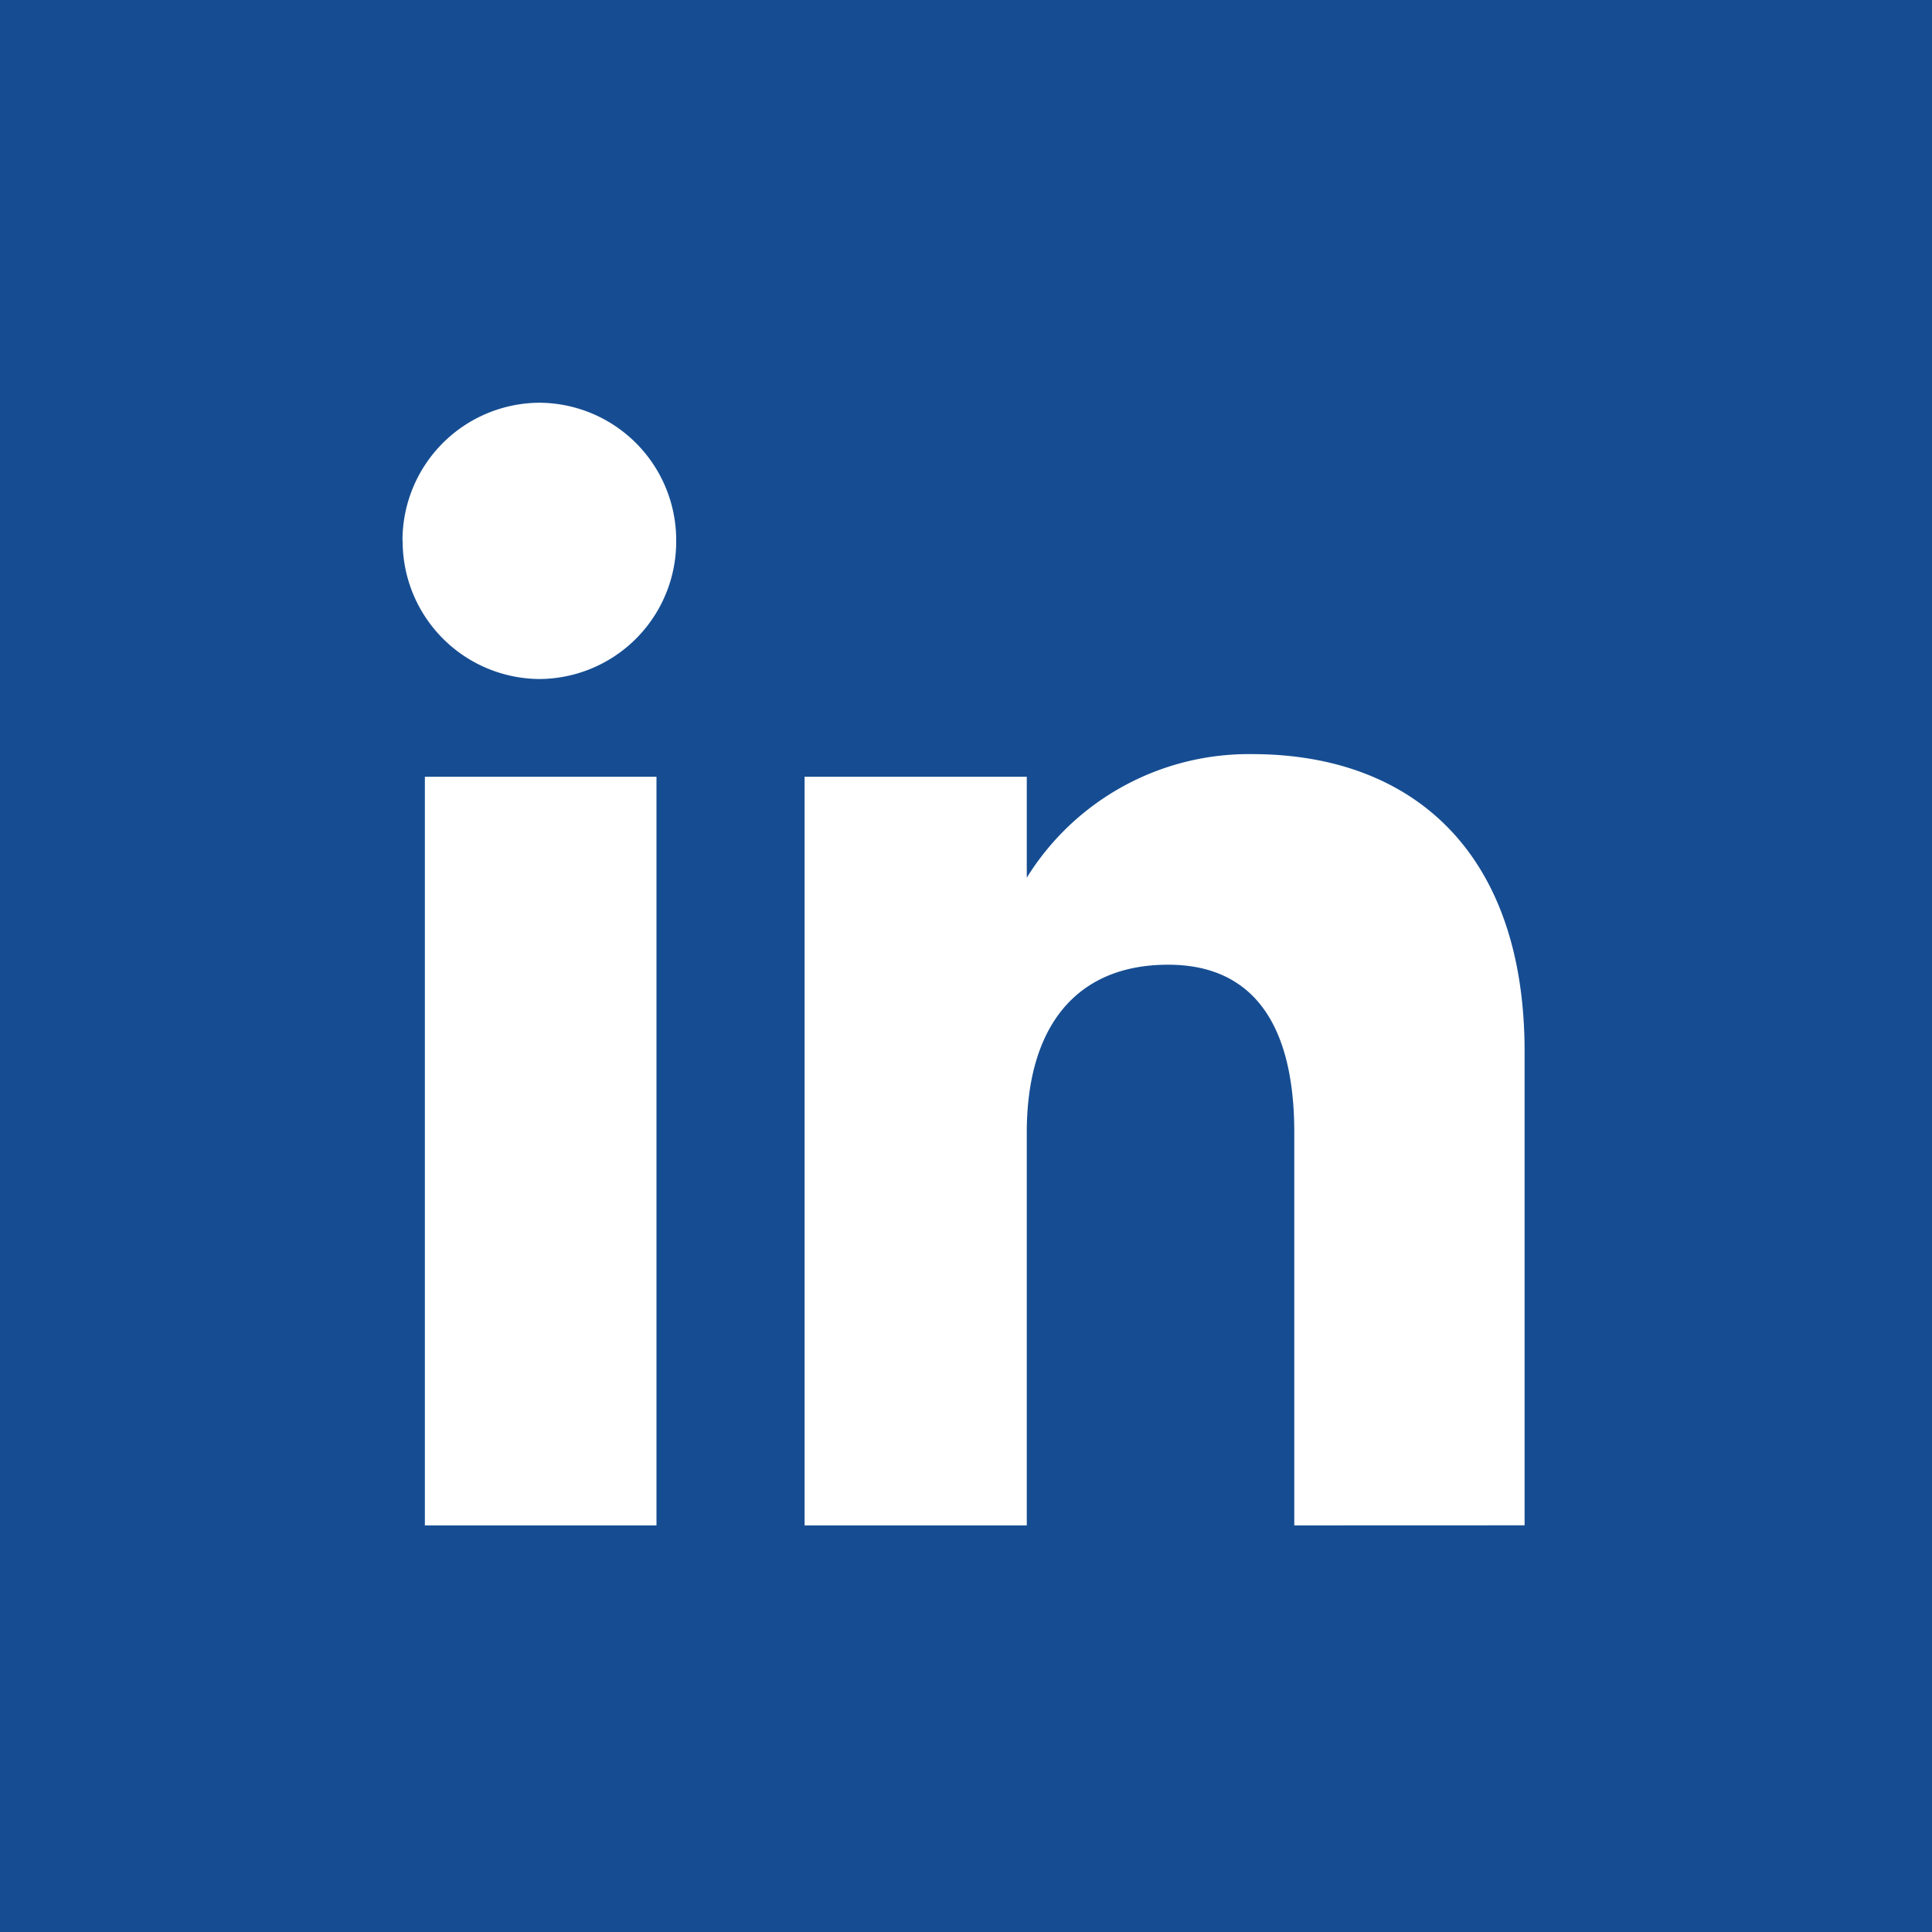 <svg xmlns="http://www.w3.org/2000/svg" width="24" height="24" viewBox="0 0 24 24">
  <g id="ico_logo_linkedin_full" transform="translate(-1477 -5052)">
    <rect id="Rectangle-bg" width="24" height="24" transform="translate(1477 5052)" fill="#164d92"/>
    <path id="ico_logo_linkedin" d="M-12867.924-5044.053v-4.881c0-1.338-.508-2.084-1.567-2.084-1.151,0-1.756.779-1.756,2.084v4.881h-2.76v-9.3h2.76v1.254a3.245,3.245,0,0,1,2.8-1.535c1.972,0,3.384,1.2,3.384,3.694v5.886Zm-10.8,0v-9.3h2.877v9.3Zm-.278-12.23a1.71,1.71,0,0,1,1.7-1.716,1.708,1.708,0,0,1,1.7,1.716,1.708,1.708,0,0,1-1.7,1.716A1.711,1.711,0,0,1-12879-5056.284Z" transform="translate(14361.002 10115.002)" fill="#fff" stroke="rgba(0,0,0,0)" stroke-miterlimit="10" stroke-width="1"/>
  </g>
</svg>
